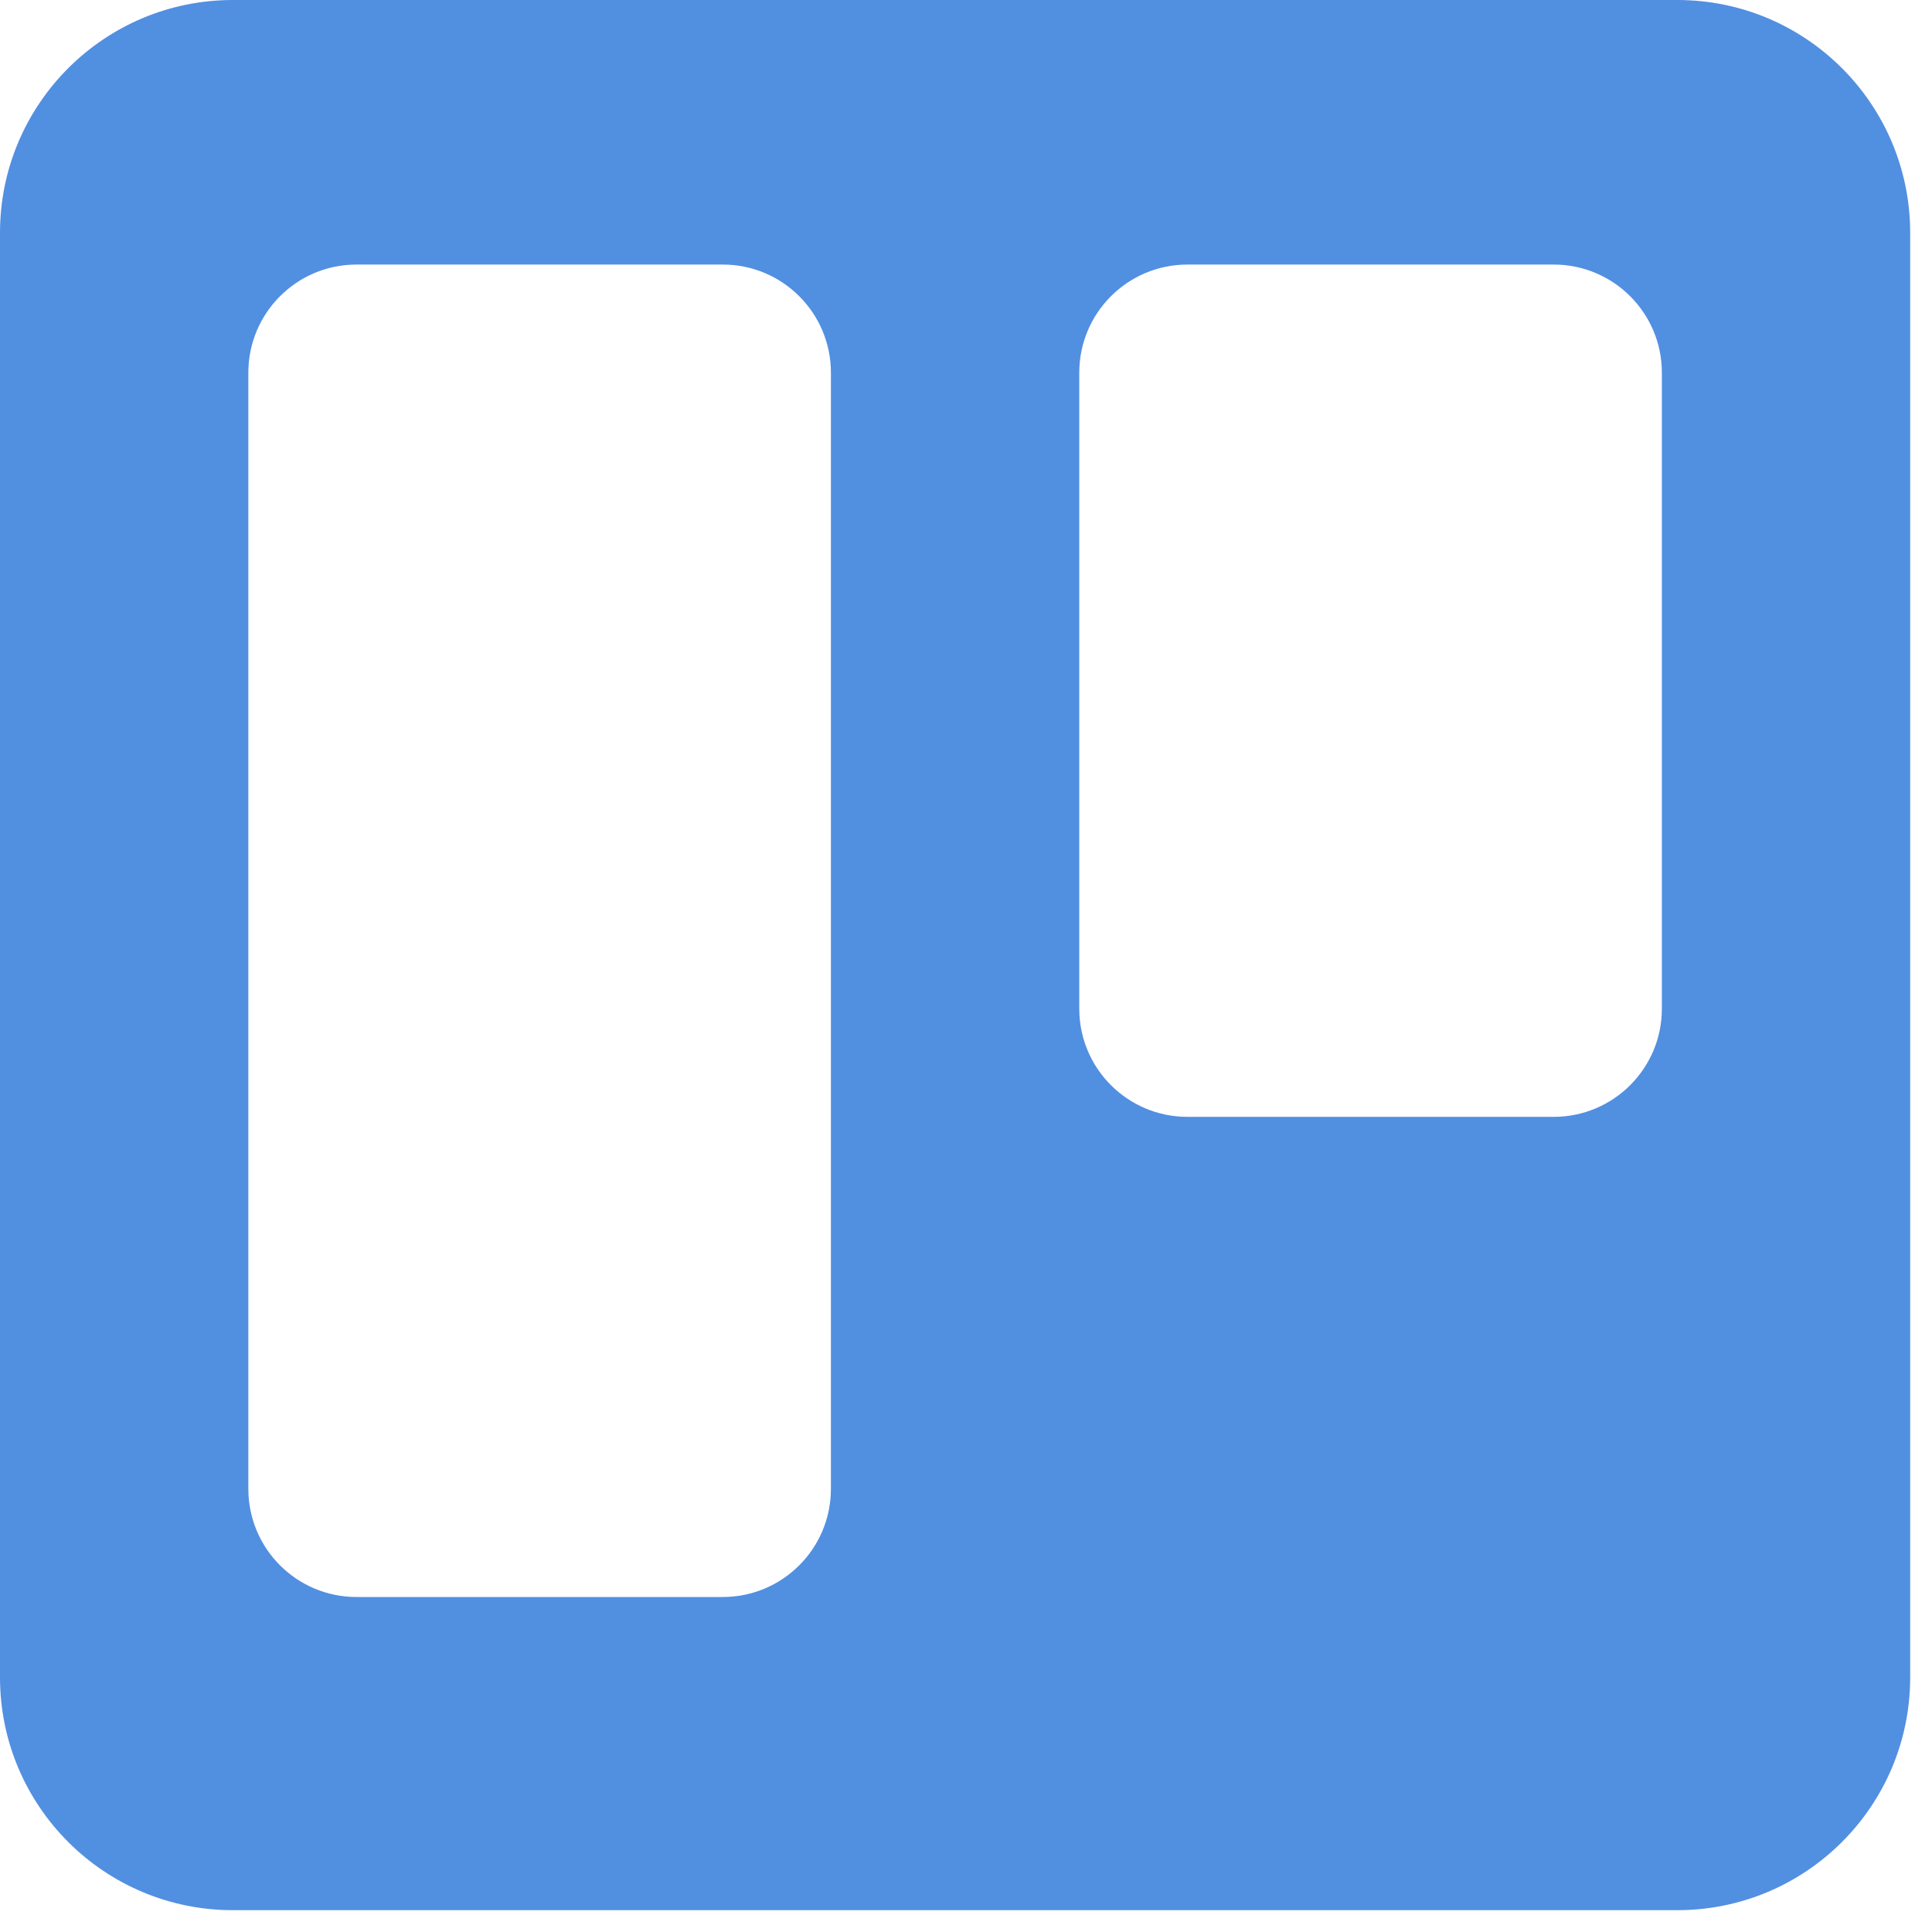 <svg width="61" height="61" viewBox="0 0 61 61" fill="none" xmlns="http://www.w3.org/2000/svg">
<path d="M52.959 0H7.352C3.292 0 0 3.292 0 7.352V52.959C0 57.02 3.292 60.311 7.352 60.311H52.959C57.02 60.311 60.311 57.02 60.311 52.959V7.352C60.311 3.292 57.02 0 52.959 0ZM26.235 47.008C26.235 48.894 24.707 50.423 22.821 50.423H11.255C9.369 50.423 7.841 48.894 7.841 47.008V11.768C7.841 9.882 9.369 8.353 11.255 8.353H22.821C24.707 8.353 26.235 9.882 26.235 11.768V47.008ZM52.471 31.848C52.471 33.734 50.942 35.263 49.056 35.263H37.491C35.605 35.263 34.076 33.734 34.076 31.848V11.768C34.076 9.882 35.605 8.353 37.491 8.353H49.056C50.942 8.353 52.471 9.882 52.471 11.768V31.848Z" fill="#518FE1"/>
</svg>
